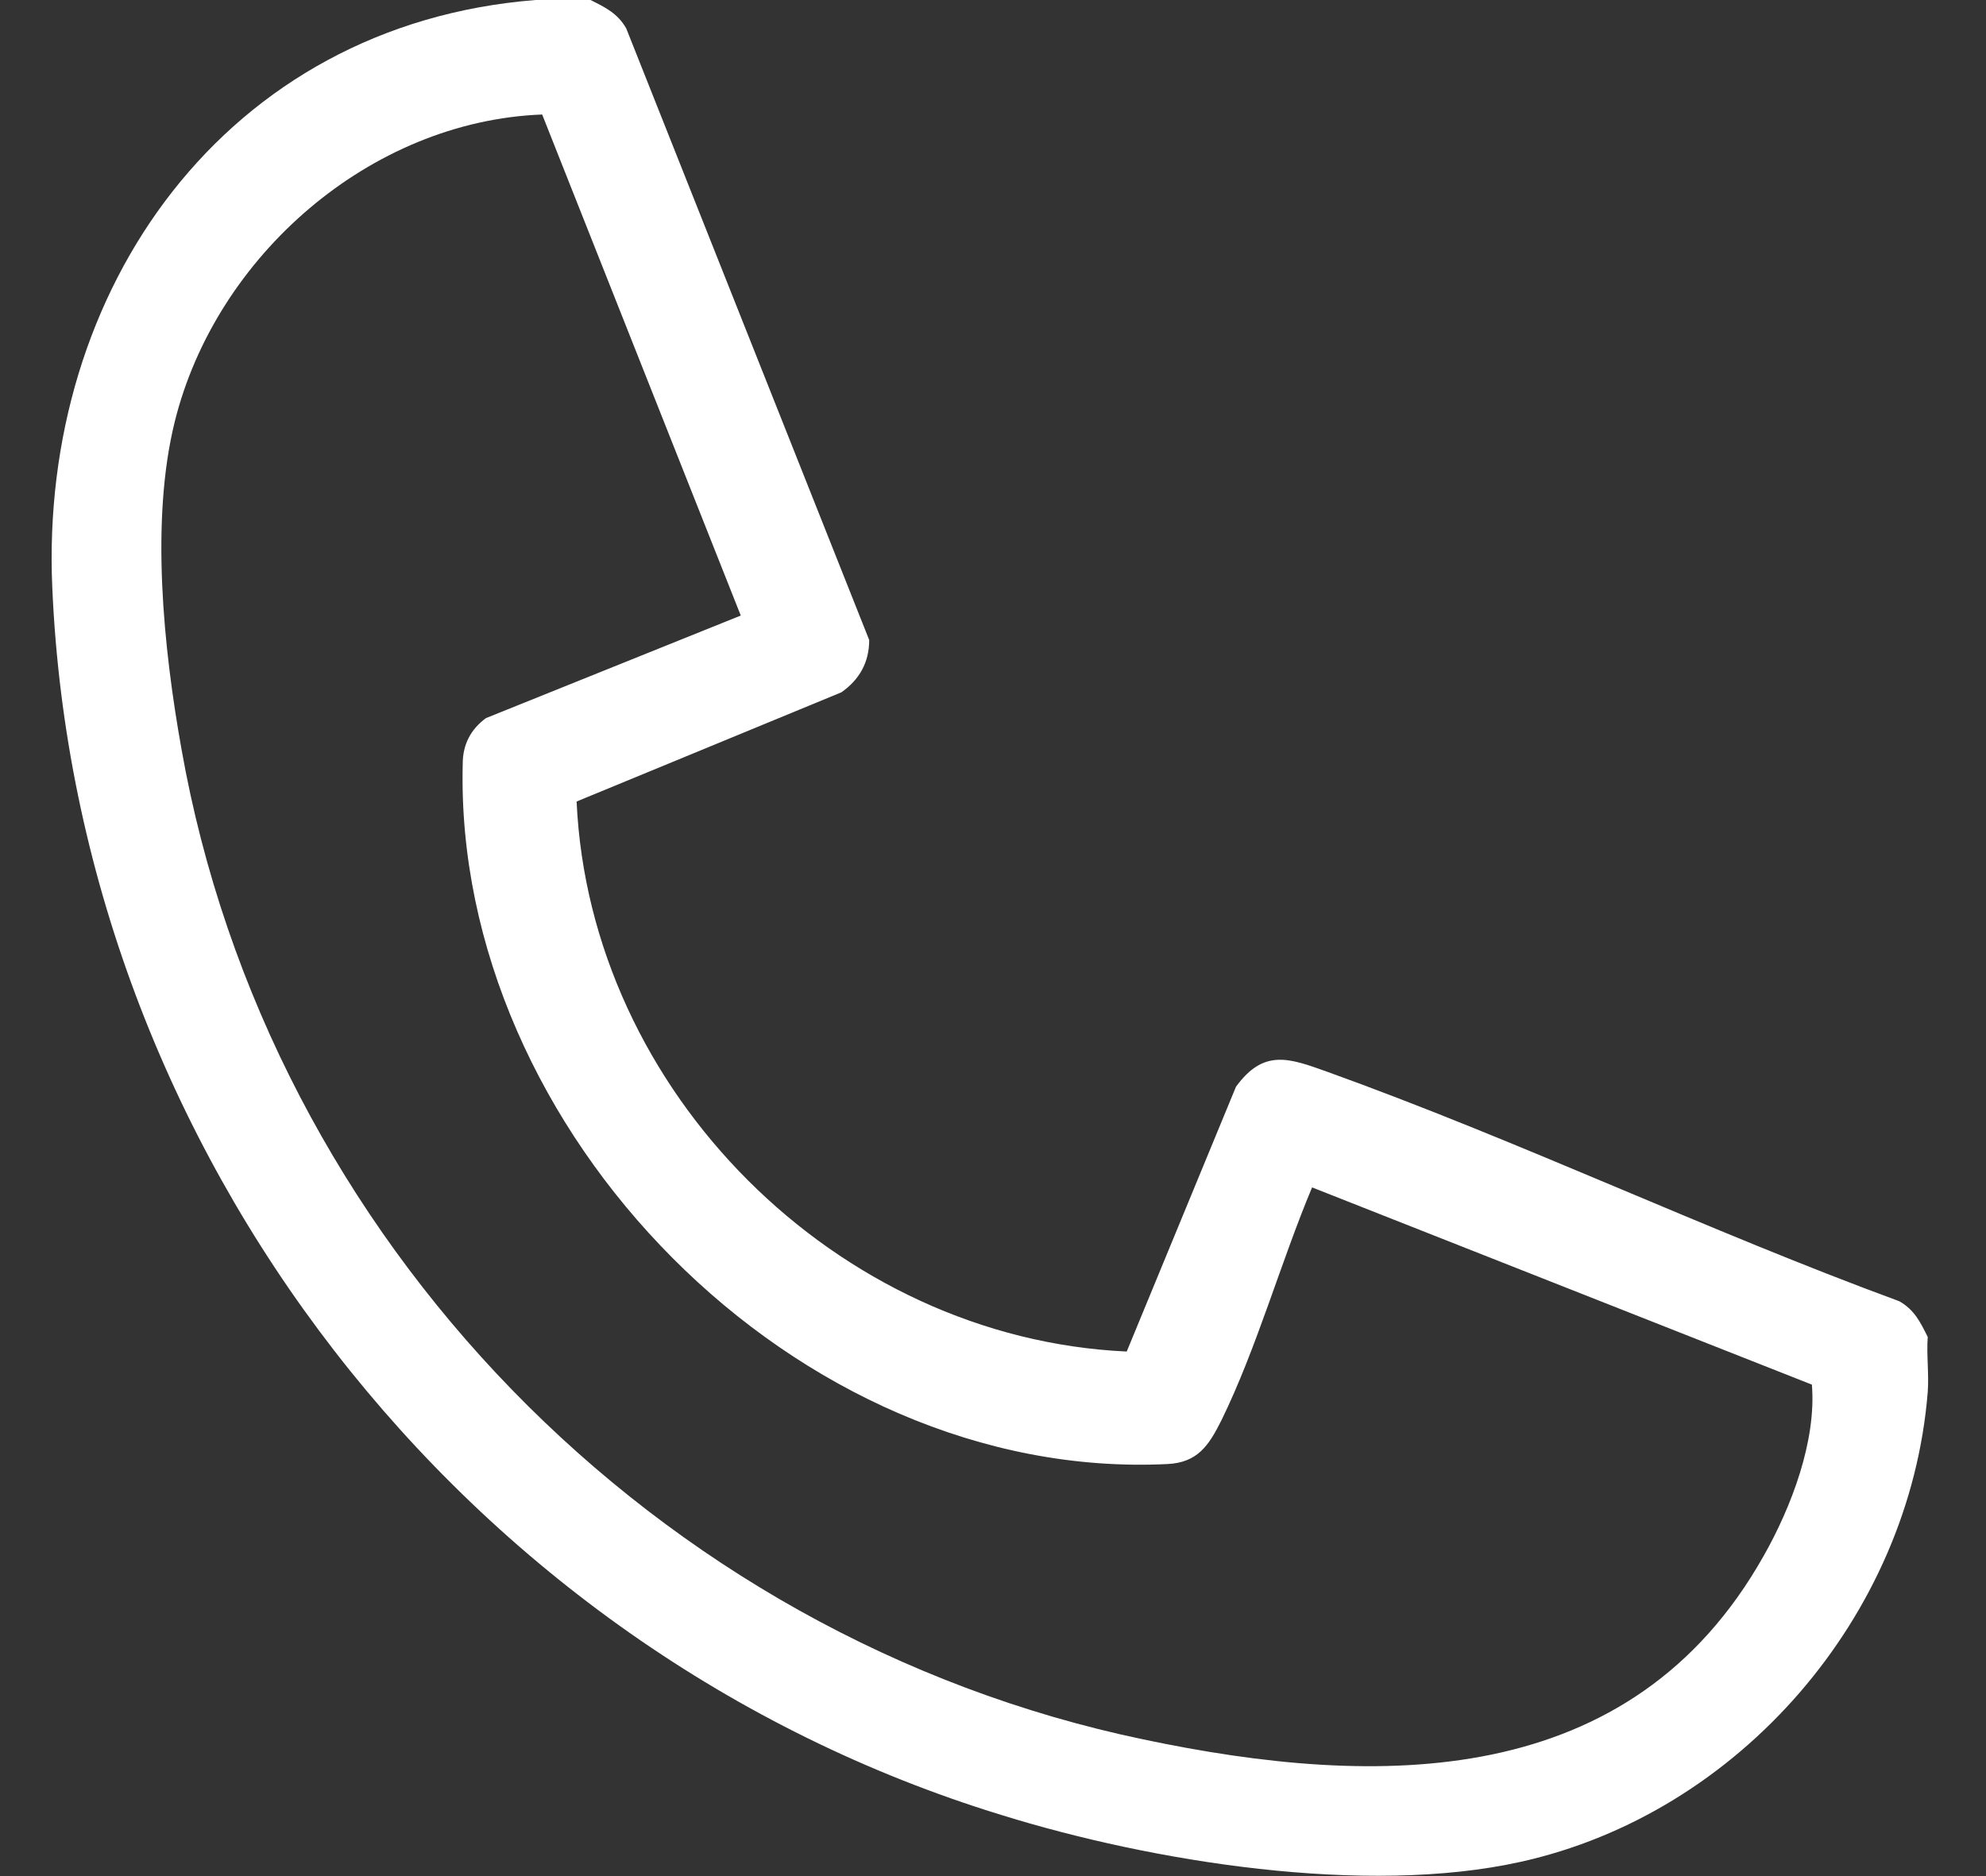 <?xml version="1.0" encoding="UTF-8"?>
<svg id="Livello_1" data-name="Livello 1" xmlns="http://www.w3.org/2000/svg" viewBox="0 0 30 28.35">
  <rect x="0" y="0" width="30" height="28.35" fill="#333333" stroke="none"/>
  <defs>
    <style>
      .cls-1 {
        fill: #fff;
      }
    </style>
  </defs>
  <path class="cls-1" d="M8.92,0c.22.11.41.2.54.43l3.67,9.24c0,.34-.15.6-.42.79l-4,1.65c.2,4.38,3.93,8.11,8.31,8.31l1.65-4c.42-.58.81-.43,1.37-.23,2.92,1.05,5.74,2.4,8.65,3.47.23.13.32.32.43.54-.02.27.02.56,0,.83-.27,3.39-2.85,6.37-6.15,7.1-2.34.52-5.57,0-7.85-.71C7.01,24.93,1.16,17.4.79,8.88.59,4.37,3.41.37,8.09,0h.83ZM8.19,1.73c-2.6.1-4.93,2.14-5.55,4.64-.37,1.49-.17,3.43.1,4.94,1.31,7.42,7.17,13.43,14.53,14.97,3.56.75,7.37.78,9.37-2.77.42-.74.8-1.74.73-2.59l-7.55-2.98c-.47,1.12-.84,2.44-1.37,3.52-.19.38-.36.64-.82.66-5.59.27-10.78-5.04-10.64-10.58,0-.29.12-.52.35-.69l3.85-1.55-3-7.57Z"/>
</svg>